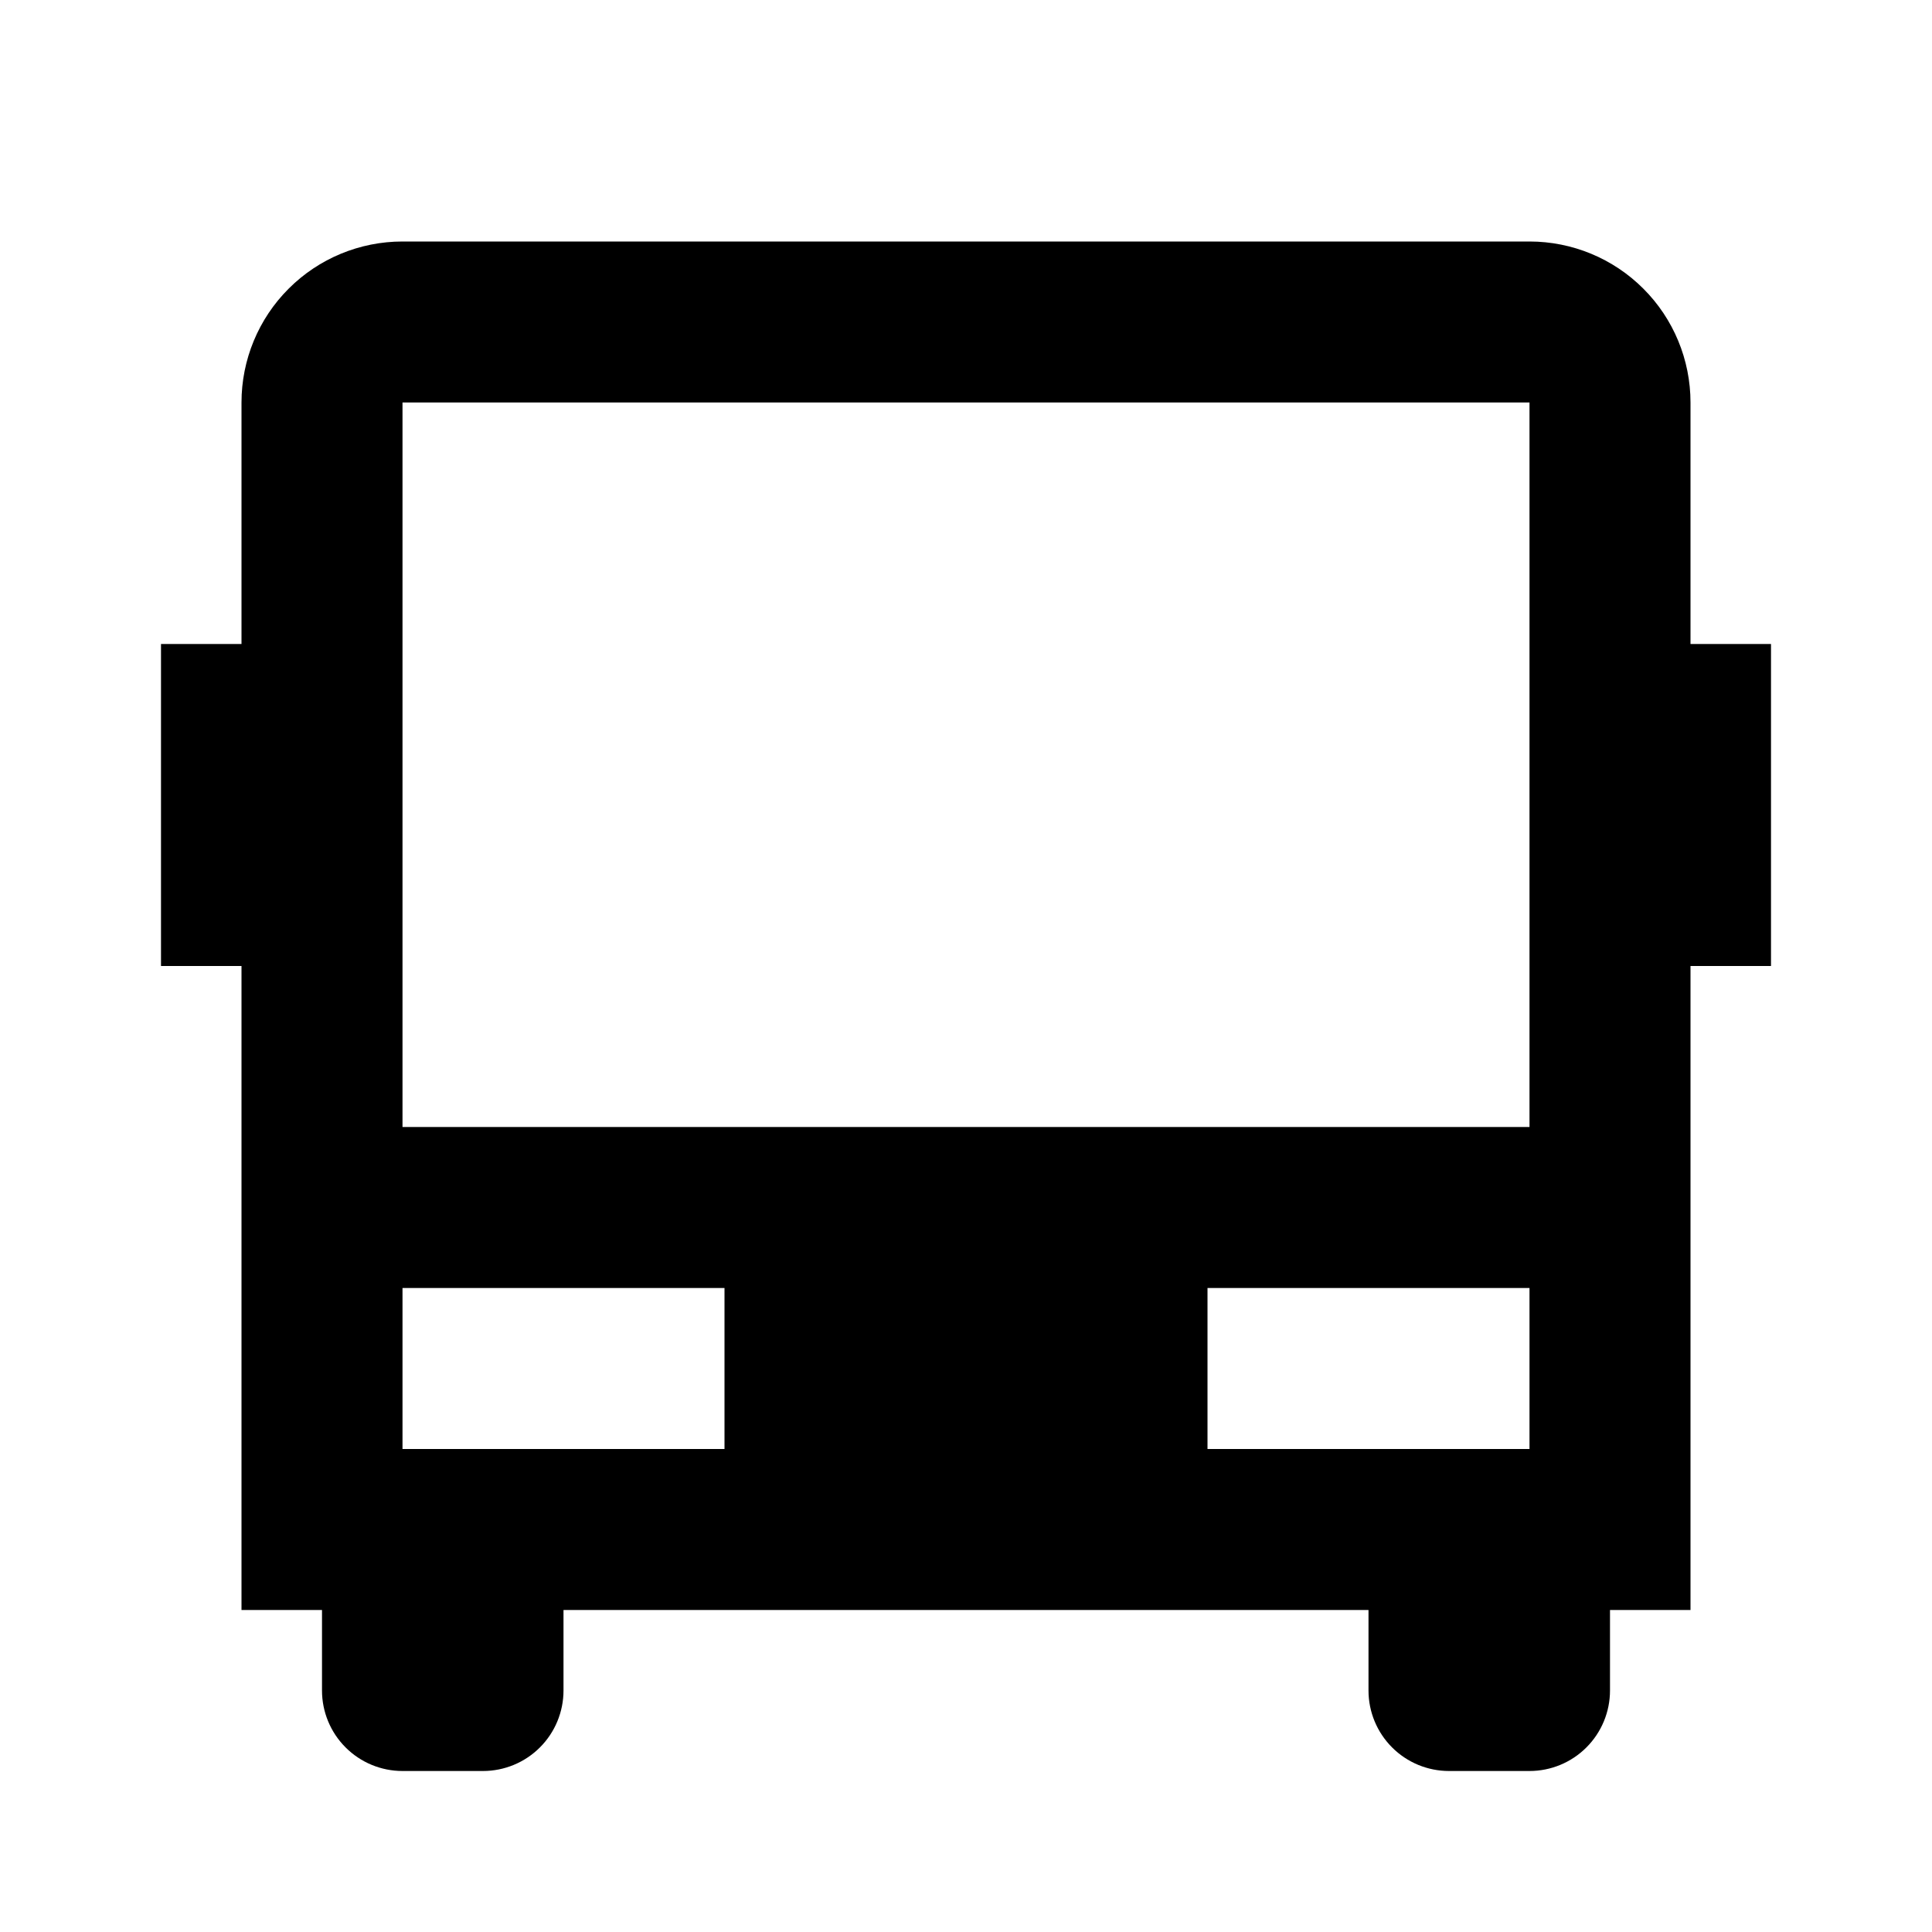<svg width="39" height="39" viewBox="0 0 39 39" fill="none" xmlns="http://www.w3.org/2000/svg">
<g clip-path="url(#clip0_27_357)">
<path d="M27.625 32.5H11.375V34.125C11.375 34.556 11.204 34.969 10.899 35.274C10.594 35.579 10.181 35.75 9.75 35.75H8.125C7.694 35.75 7.281 35.579 6.976 35.274C6.671 34.969 6.5 34.556 6.5 34.125V32.5H4.875V19.5H3.25V13H4.875V8.125C4.875 7.263 5.217 6.436 5.827 5.827C6.436 5.217 7.263 4.875 8.125 4.875H30.875C31.737 4.875 32.564 5.217 33.173 5.827C33.783 6.436 34.125 7.263 34.125 8.125V13H35.75V19.5H34.125V32.5H32.5V34.125C32.5 34.556 32.329 34.969 32.024 35.274C31.719 35.579 31.306 35.75 30.875 35.75H29.25C28.819 35.75 28.406 35.579 28.101 35.274C27.796 34.969 27.625 34.556 27.625 34.125V32.5ZM8.125 8.125V22.75H30.875V8.125H8.125ZM8.125 26V29.25H14.625V26H8.125ZM24.375 26V29.25H30.875V26H24.375Z" fill="black"/>
</g>
<defs>
<clipPath id="clip0_27_357">
<rect width="39" height="39" fill="white"/>
</clipPath>
</defs>
</svg>
